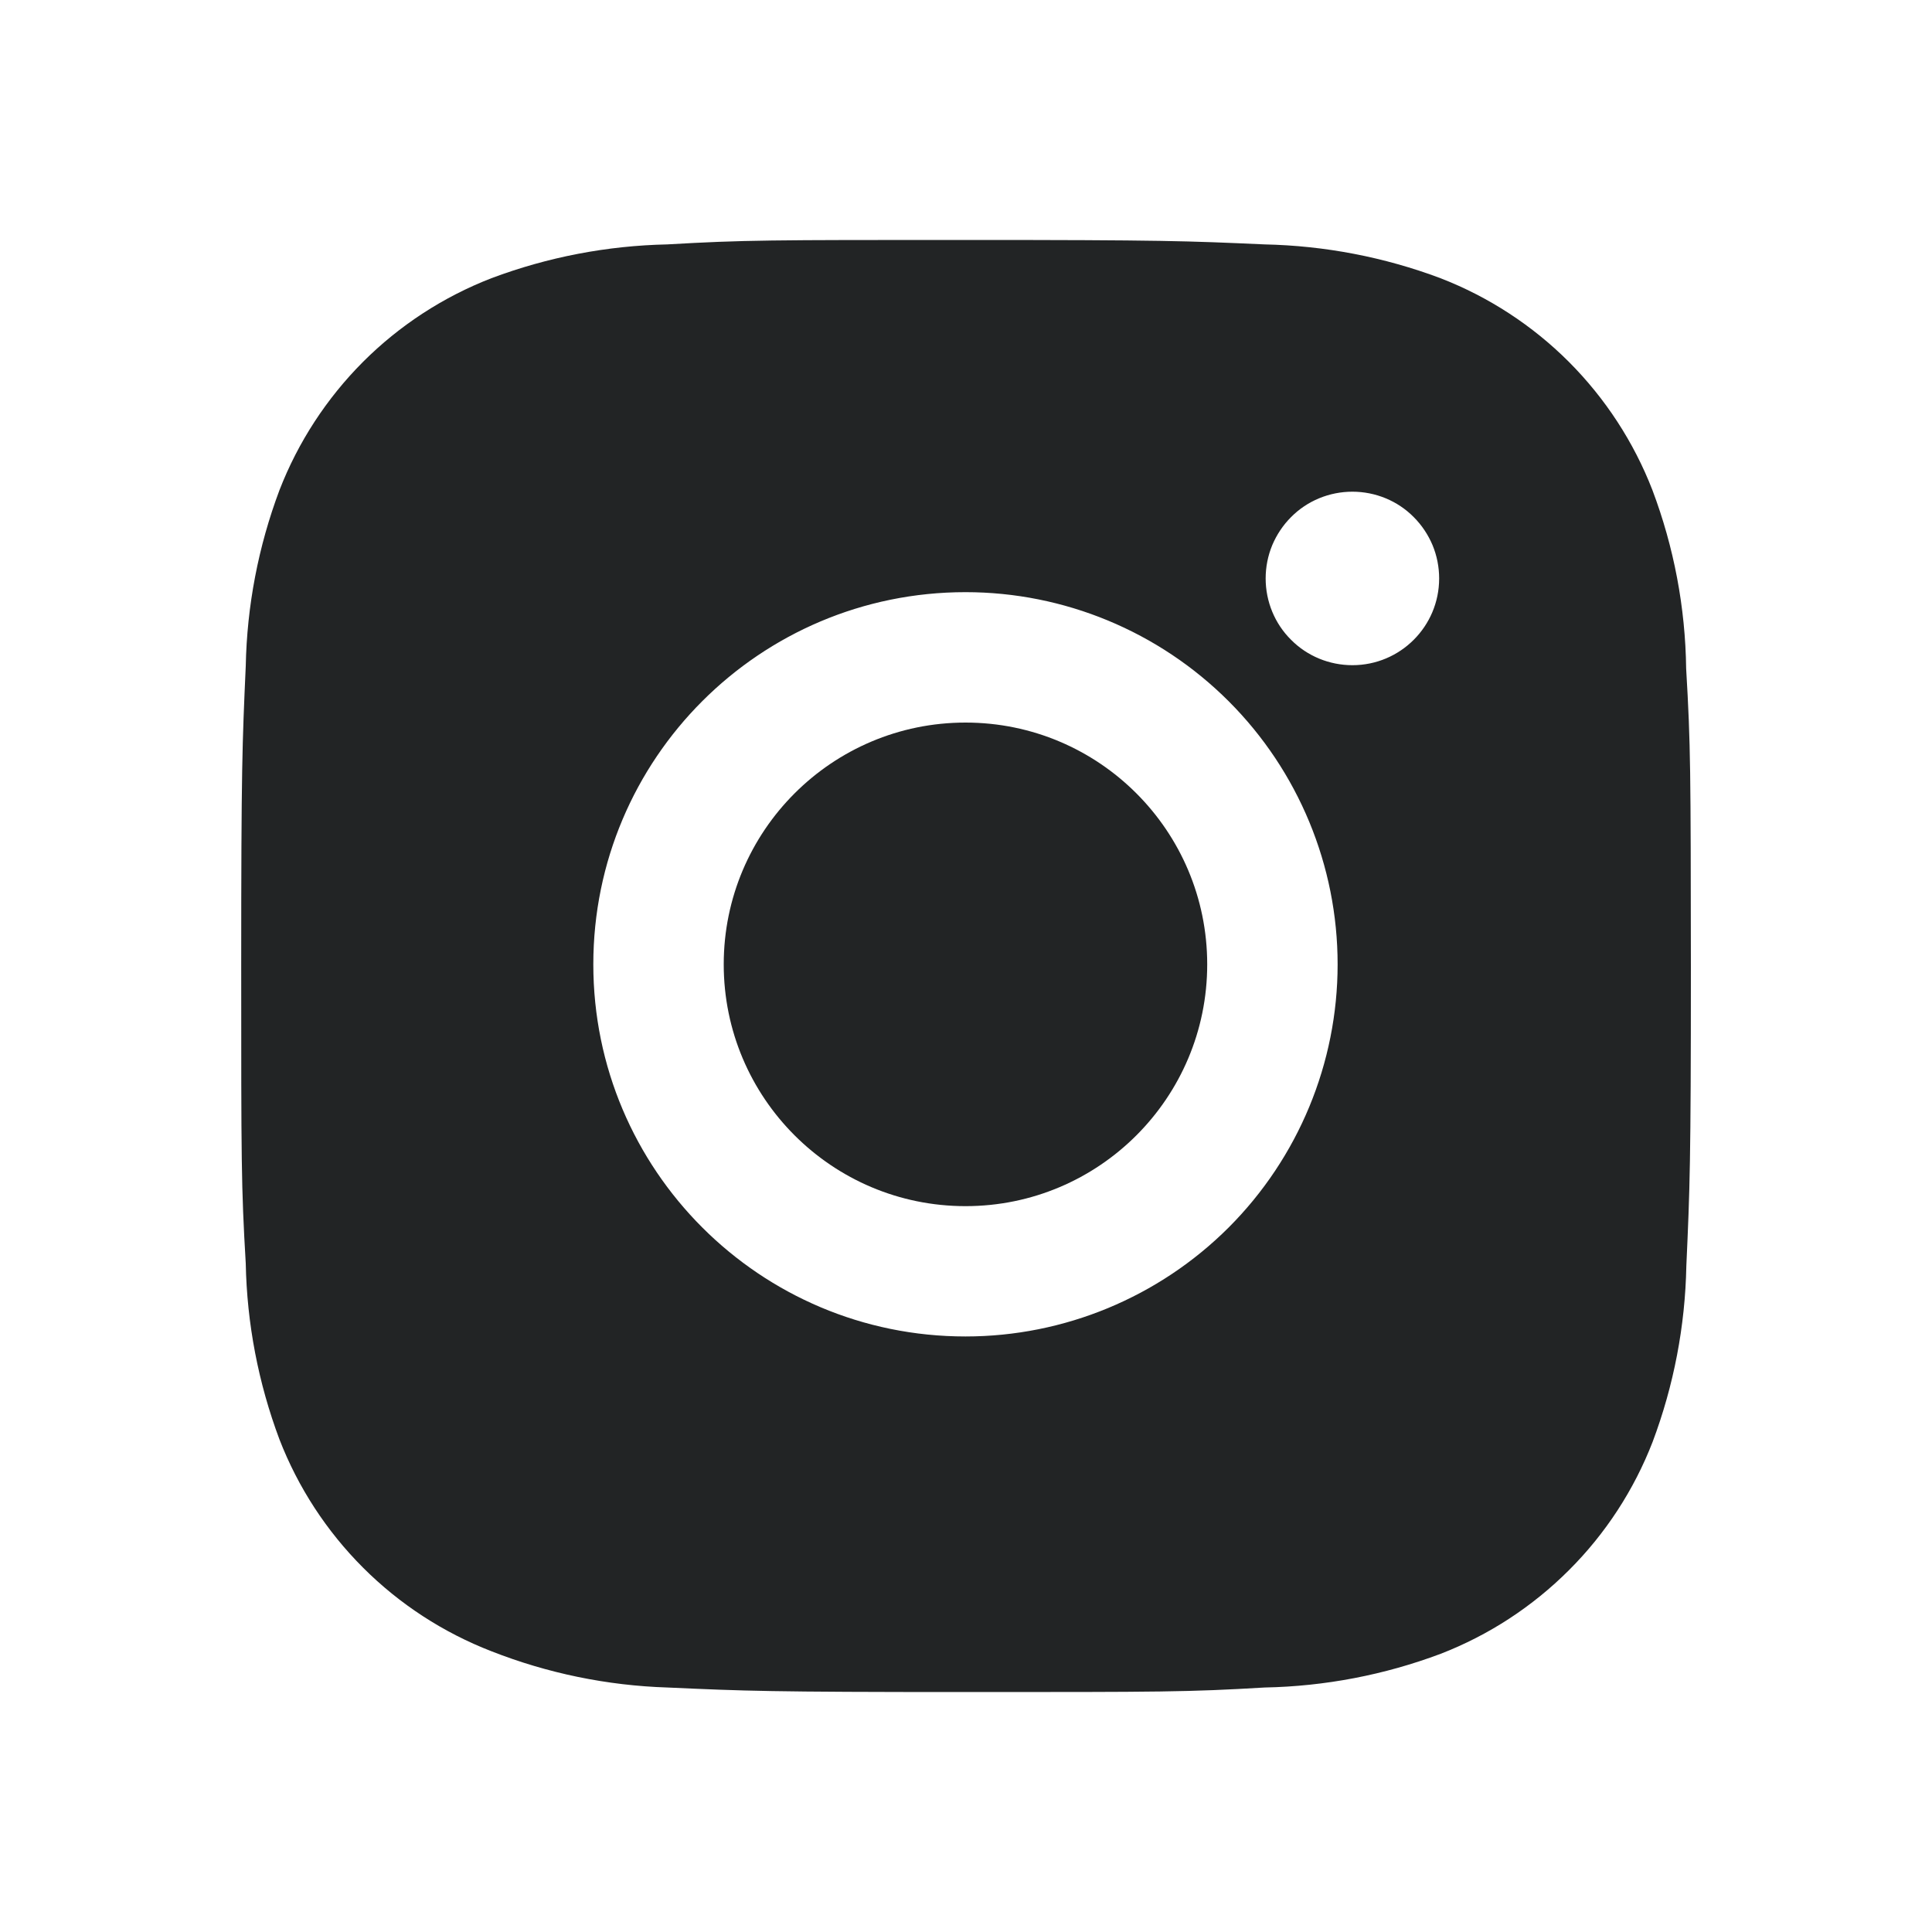 <svg width="20" height="20" viewBox="0 0 20 20" fill="none" xmlns="http://www.w3.org/2000/svg">
<path d="M17.455 6.921C17.447 6.29 17.329 5.665 17.106 5.074C16.913 4.576 16.618 4.124 16.241 3.746C15.863 3.368 15.41 3.073 14.912 2.88C14.329 2.661 13.713 2.543 13.09 2.53C12.289 2.494 12.035 2.484 10 2.484C7.965 2.484 7.704 2.484 6.908 2.53C6.286 2.543 5.67 2.661 5.087 2.88C4.589 3.073 4.136 3.368 3.758 3.746C3.381 4.124 3.086 4.576 2.893 5.074C2.674 5.657 2.556 6.273 2.544 6.895C2.508 7.698 2.497 7.952 2.497 9.987C2.497 12.022 2.497 12.282 2.544 13.079C2.556 13.702 2.674 14.317 2.893 14.901C3.086 15.399 3.381 15.851 3.759 16.229C4.137 16.607 4.59 16.901 5.088 17.094C5.669 17.322 6.285 17.449 6.909 17.469C7.711 17.505 7.965 17.516 10 17.516C12.035 17.516 12.296 17.516 13.092 17.469C13.715 17.457 14.331 17.339 14.914 17.12C15.412 16.927 15.864 16.632 16.242 16.254C16.62 15.877 16.915 15.424 17.108 14.926C17.327 14.343 17.445 13.728 17.457 13.104C17.493 12.302 17.504 12.048 17.504 10.012C17.502 7.977 17.502 7.719 17.455 6.921ZM9.995 13.835C7.866 13.835 6.142 12.111 6.142 9.983C6.142 7.854 7.866 6.13 9.995 6.13C11.016 6.13 11.996 6.536 12.719 7.259C13.441 7.981 13.847 8.961 13.847 9.983C13.847 11.005 13.441 11.984 12.719 12.707C11.996 13.429 11.016 13.835 9.995 13.835ZM14 6.886C13.882 6.886 13.765 6.863 13.656 6.818C13.547 6.773 13.448 6.707 13.365 6.623C13.281 6.54 13.215 6.441 13.17 6.332C13.125 6.223 13.102 6.106 13.102 5.988C13.102 5.87 13.125 5.753 13.17 5.644C13.216 5.535 13.282 5.436 13.365 5.353C13.448 5.269 13.547 5.203 13.656 5.158C13.765 5.113 13.882 5.09 14 5.09C14.118 5.09 14.235 5.113 14.344 5.158C14.453 5.203 14.552 5.269 14.635 5.353C14.718 5.436 14.784 5.535 14.83 5.644C14.875 5.753 14.898 5.87 14.898 5.988C14.898 6.484 14.496 6.886 14 6.886Z" fill="#222425"/>
<path d="M9.995 12.486C11.377 12.486 12.497 11.365 12.497 9.983C12.497 8.601 11.377 7.48 9.995 7.48C8.613 7.48 7.492 8.601 7.492 9.983C7.492 11.365 8.613 12.486 9.995 12.486Z" fill="#222425"/>
</svg>
